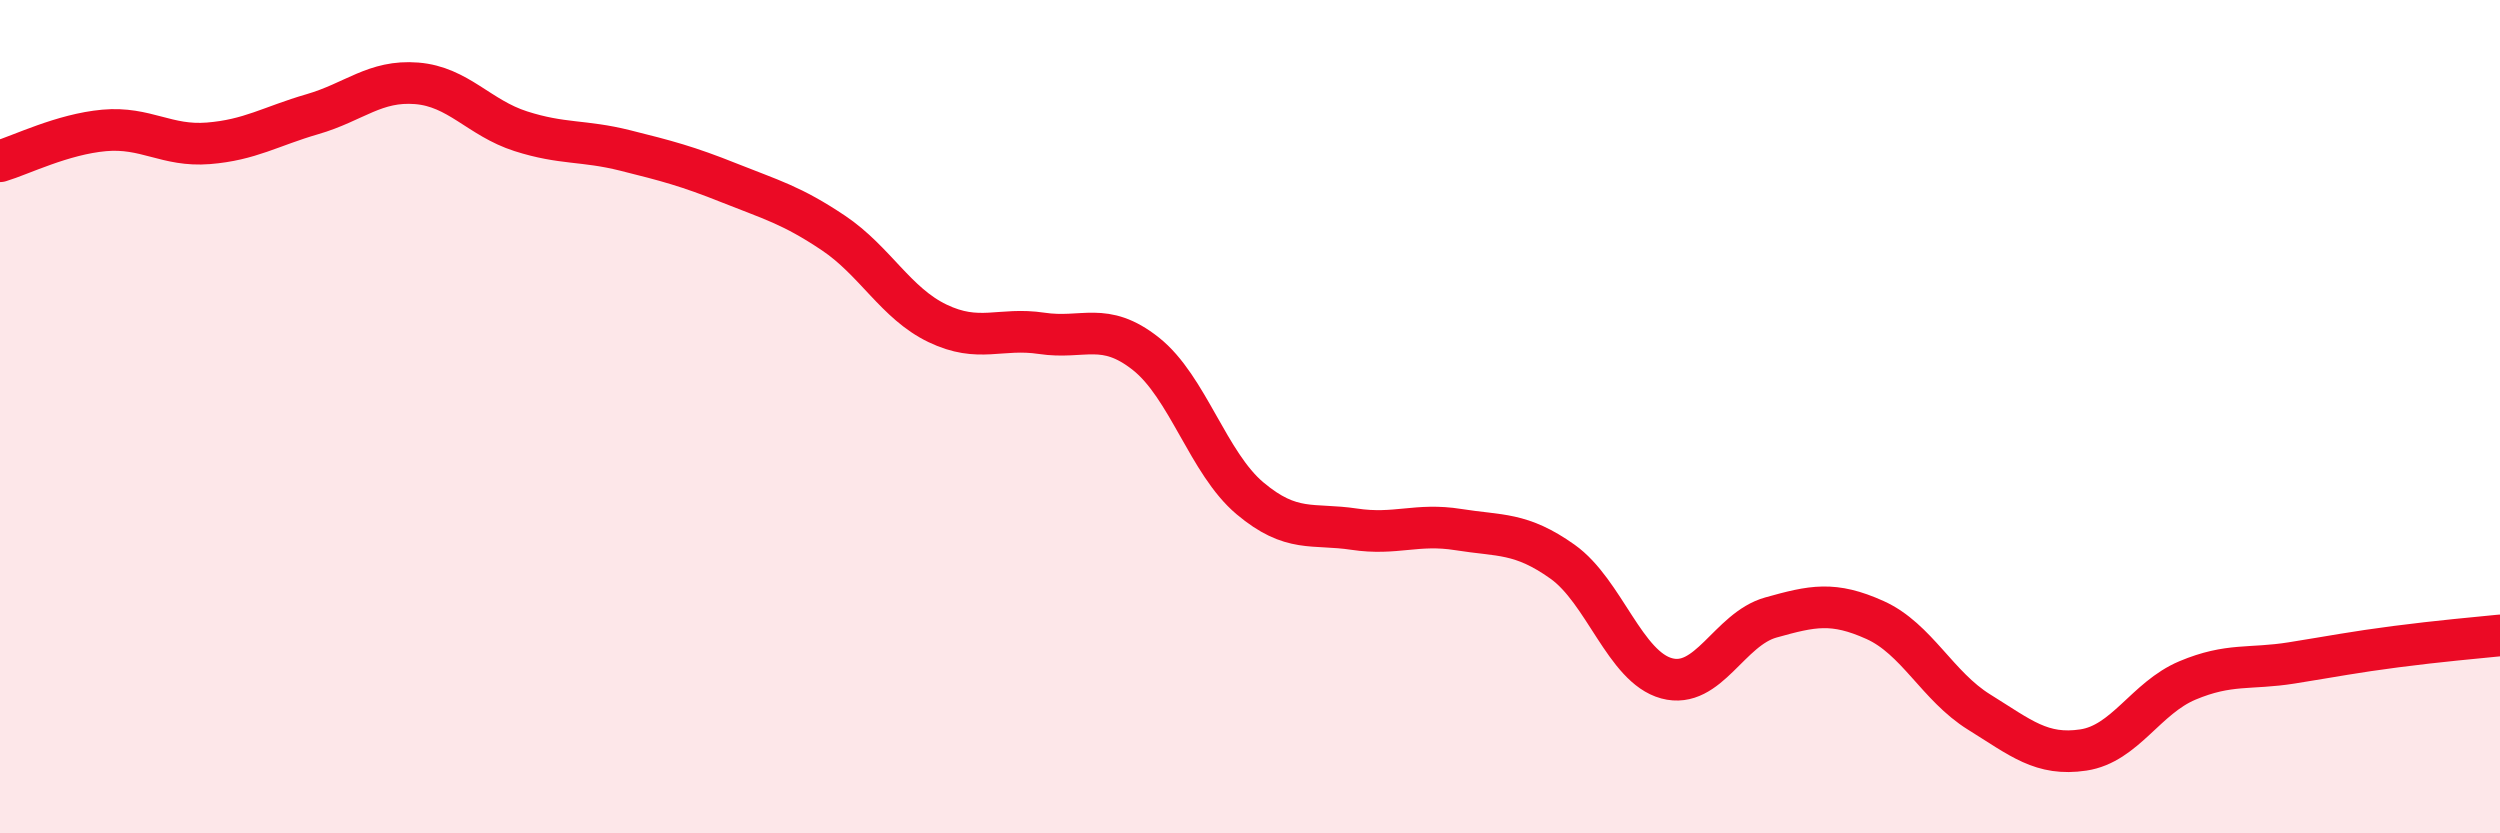 
    <svg width="60" height="20" viewBox="0 0 60 20" xmlns="http://www.w3.org/2000/svg">
      <path
        d="M 0,3.87 C 0.5,3.72 1.5,3.22 2.5,3.13 C 3.5,3.04 4,3.52 5,3.44 C 6,3.36 6.5,3.03 7.5,2.74 C 8.5,2.45 9,1.92 10,2 C 11,2.08 11.5,2.83 12.5,3.15 C 13.5,3.47 14,3.36 15,3.61 C 16,3.86 16.5,3.99 17.5,4.39 C 18.5,4.79 19,4.92 20,5.59 C 21,6.26 21.5,7.28 22.5,7.76 C 23.5,8.24 24,7.85 25,8 C 26,8.15 26.5,7.7 27.5,8.49 C 28.5,9.28 29,11.12 30,11.96 C 31,12.8 31.5,12.55 32.5,12.7 C 33.5,12.85 34,12.55 35,12.71 C 36,12.87 36.5,12.77 37.5,13.48 C 38.5,14.19 39,16.01 40,16.28 C 41,16.55 41.5,15.1 42.5,14.82 C 43.5,14.54 44,14.43 45,14.88 C 46,15.33 46.5,16.47 47.5,17.09 C 48.5,17.71 49,18.15 50,18 C 51,17.85 51.5,16.75 52.5,16.33 C 53.5,15.91 54,16.07 55,15.91 C 56,15.75 56.5,15.65 57.5,15.52 C 58.5,15.39 59.5,15.3 60,15.25L60 20L0 20Z"
        fill="#EB0A25"
        opacity="0.1"
        stroke-linecap="round"
        stroke-linejoin="round"
      />
      <path
        d="M 0,3.87 C 0.5,3.72 1.5,3.22 2.5,3.13 C 3.5,3.04 4,3.52 5,3.44 C 6,3.36 6.5,3.03 7.5,2.74 C 8.5,2.45 9,1.92 10,2 C 11,2.08 11.5,2.83 12.5,3.15 C 13.5,3.47 14,3.36 15,3.61 C 16,3.86 16.5,3.99 17.5,4.39 C 18.5,4.79 19,4.92 20,5.59 C 21,6.26 21.5,7.28 22.5,7.76 C 23.5,8.24 24,7.85 25,8 C 26,8.15 26.5,7.7 27.5,8.49 C 28.5,9.28 29,11.12 30,11.96 C 31,12.8 31.5,12.55 32.5,12.7 C 33.5,12.85 34,12.55 35,12.71 C 36,12.87 36.5,12.77 37.5,13.48 C 38.5,14.19 39,16.01 40,16.28 C 41,16.55 41.5,15.1 42.5,14.82 C 43.5,14.54 44,14.43 45,14.88 C 46,15.33 46.5,16.47 47.5,17.09 C 48.5,17.71 49,18.15 50,18 C 51,17.85 51.5,16.75 52.5,16.33 C 53.5,15.91 54,16.07 55,15.91 C 56,15.75 56.5,15.65 57.5,15.52 C 58.5,15.39 59.5,15.3 60,15.25"
        stroke="#EB0A25"
        stroke-width="1"
        fill="none"
        stroke-linecap="round"
        stroke-linejoin="round"
      />
    </svg>
  